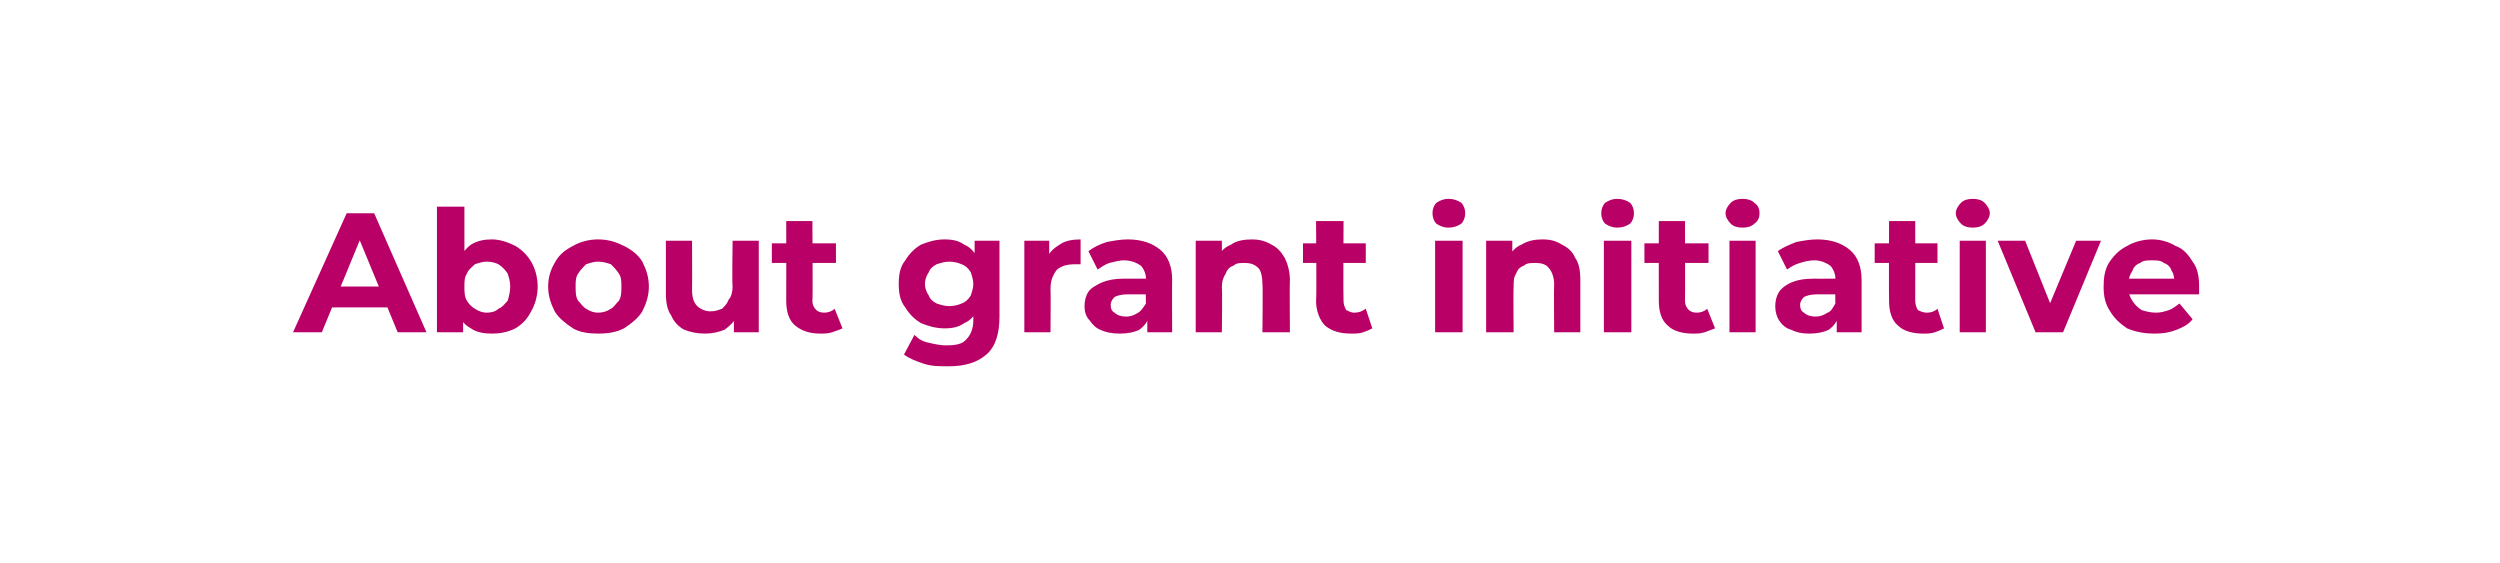 <?xml version="1.0" standalone="no"?><!DOCTYPE svg PUBLIC "-//W3C//DTD SVG 1.1//EN" "http://www.w3.org/Graphics/SVG/1.1/DTD/svg11.dtd"><svg xmlns="http://www.w3.org/2000/svg" version="1.1" width="191.1px" height="43px" viewBox="0 -1 191.1 43" style="top:-1px"><desc>About grant initiative</desc><defs/><g id="Polygon80450"><path d="m22.4 24.4l4.1-9.1h2.1l4 9.1h-2.2l-3.3-8h.8l-3.3 8h-2.2zm2.1-1.9l.5-1.6h4.7l.6 1.6h-5.8zm13.1 2c-.6 0-1.2-.1-1.6-.4c-.4-.2-.8-.6-1-1.2c-.3-.5-.4-1.2-.4-2c0-.8.2-1.5.4-2c.3-.5.6-.9 1-1.2c.5-.3 1-.4 1.6-.4c.6 0 1.2.2 1.8.5c.5.3.9.7 1.2 1.2c.3.5.5 1.2.5 1.9c0 .7-.2 1.4-.5 1.9c-.3.6-.7 1-1.2 1.3c-.6.3-1.2.4-1.8.4zm-4.2-.1v-9.6h2.1v4l-.2 2.1l.1 2.1v1.4h-2zm3.8-1.5c.4 0 .7-.1.9-.3c.3-.1.5-.4.7-.6c.1-.3.2-.7.2-1.1c0-.4-.1-.7-.2-1c-.2-.3-.4-.5-.7-.7c-.2-.1-.5-.2-.9-.2c-.3 0-.6.1-.9.2c-.2.2-.5.4-.6.7c-.2.3-.2.6-.2 1c0 .4 0 .8.2 1.1c.1.2.4.5.6.6c.3.2.6.3.9.3zm8.5 1.6c-.7 0-1.4-.1-1.9-.4c-.6-.4-1.1-.8-1.4-1.3c-.3-.6-.5-1.2-.5-1.9c0-.7.2-1.3.5-1.8c.3-.6.8-1 1.4-1.3c.5-.3 1.2-.5 1.9-.5c.8 0 1.4.2 2 .5c.6.3 1.1.7 1.4 1.2c.3.6.5 1.2.5 1.9c0 .7-.2 1.3-.5 1.9c-.3.5-.8.9-1.4 1.3c-.6.3-1.2.4-2 .4zm0-1.6c.4 0 .7-.1 1-.3c.2-.1.4-.4.6-.6c.2-.3.2-.7.2-1.1c0-.4 0-.7-.2-1c-.2-.3-.4-.5-.6-.7c-.3-.1-.6-.2-1-.2c-.3 0-.6.1-.9.2c-.2.2-.4.4-.6.7c-.2.3-.2.6-.2 1c0 .4 0 .8.2 1.1c.2.2.4.5.6.6c.3.2.6.3.9.3zm8.2 1.6c-.6 0-1.1-.1-1.6-.3c-.4-.2-.8-.6-1-1.1c-.3-.4-.4-1-.4-1.7v-4h2s.02 3.68 0 3.7c0 .6.1 1 .4 1.3c.2.2.6.4 1 .4c.4 0 .6-.1.9-.2c.2-.2.4-.4.5-.7c.2-.2.3-.6.3-1c-.05-.02 0-3.5 0-3.5h2v7h-1.9v-1.9s.31.55.3.6c-.2.4-.6.8-1 1.1c-.5.2-1 .3-1.5.3zm8.8 0c-.8 0-1.4-.2-1.9-.6c-.5-.4-.7-1.1-.7-1.9c.01.01 0-6.1 0-6.1h2s.04 6.09 0 6.1c0 .3.1.5.3.7c.1.1.3.2.6.2c.3 0 .6-.1.8-.3l.6 1.5c-.2.1-.5.2-.8.3c-.3.1-.6.1-.9.1zM59 19.1v-1.5h4.9v1.5H59zM72.5 27c-.7 0-1.3 0-1.9-.2c-.6-.2-1.1-.4-1.5-.7l.8-1.5c.3.3.6.5 1.1.6c.4.1.9.2 1.3.2c.8 0 1.3-.1 1.6-.5c.3-.3.5-.8.5-1.4v-1l.1-1.8v-3.3h1.9v5.8c0 1.3-.3 2.3-1 2.9c-.7.6-1.6.9-2.9.9zm-.3-2.9c-.7 0-1.3-.2-1.8-.4c-.5-.3-.9-.7-1.2-1.2c-.4-.5-.5-1.1-.5-1.8c0-.7.1-1.3.5-1.8c.3-.5.7-.9 1.2-1.2c.5-.2 1.1-.4 1.8-.4c.6 0 1.1.1 1.5.4c.5.2.8.6 1.1 1.1c.2.5.4 1.1.4 1.9c0 .8-.2 1.4-.4 1.9c-.3.5-.6.9-1.1 1.1c-.4.3-.9.4-1.5.4zm.4-1.7c.3 0 .7-.1.9-.2c.3-.1.5-.3.7-.6c.1-.3.2-.6.2-.9c0-.3-.1-.6-.2-.9c-.2-.3-.4-.5-.7-.6c-.2-.1-.6-.2-.9-.2c-.4 0-.7.1-1 .2c-.2.1-.5.3-.6.6c-.2.3-.3.6-.3.9c0 .3.1.6.3.9c.1.3.4.5.6.6c.3.1.6.2 1 .2zm5.7 2v-7h1.9v2s-.24-.57-.2-.6c.2-.5.5-.8 1-1.1c.4-.3 1-.4 1.6-.4v1.9h-.4c-.6 0-1 .1-1.4.4c-.3.4-.5.8-.5 1.5c.03.01 0 3.3 0 3.3h-2zm9.4 0v-1.3l-.1-.3s-.04-2.49 0-2.5c0-.4-.2-.8-.4-1c-.3-.2-.7-.4-1.3-.4c-.3 0-.7.1-1.1.2c-.3.1-.6.3-.9.5l-.7-1.4c.4-.3.8-.5 1.4-.7c.5-.1 1.1-.2 1.6-.2c1.1 0 1.9.3 2.5.8c.6.5.9 1.3.9 2.3c-.02.03 0 4 0 4h-1.9zm-2.1.1c-.6 0-1.1-.1-1.5-.3c-.3-.1-.6-.4-.8-.7c-.3-.3-.4-.7-.4-1.1c0-.4.1-.8.3-1.1c.2-.3.6-.5 1-.7c.5-.2 1-.3 1.7-.3h1.9v1.2h-1.6c-.5 0-.8.1-1 .2c-.2.2-.3.4-.3.6c0 .3.1.5.3.6c.2.2.5.3.9.3c.3 0 .6-.1.9-.3c.2-.1.4-.4.6-.7l.3.9c-.2.5-.4.8-.8 1.1c-.4.2-.9.3-1.5.3zm10.1-7.2c.5 0 1 .1 1.5.4c.4.2.7.5 1 1c.2.4.4 1 .4 1.7c-.03.01 0 4 0 4h-2.1s.04-3.68 0-3.7c0-.5-.1-1-.3-1.2c-.3-.3-.6-.4-1.1-.4c-.3 0-.6 0-.8.2c-.3.1-.5.3-.6.6c-.2.3-.3.6-.3 1.1c.04-.04 0 3.4 0 3.4h-2v-7h2v2l-.4-.6c.2-.5.6-.9 1.1-1.1c.4-.3 1-.4 1.6-.4zm7.6 7.2c-.9 0-1.5-.2-2-.6c-.4-.4-.7-1.1-.7-1.9c.05.01 0-6.1 0-6.1h2.1s-.03 6.09 0 6.1c0 .3.1.5.2.7c.2.1.4.2.6.2c.4 0 .6-.1.9-.3l.5 1.5c-.2.1-.4.2-.7.3c-.3.1-.6.1-.9.1zm-3.7-5.4v-1.5h4.8v1.5h-4.8zm10.1 5.3v-7h2.1v7h-2.1zm1-8c-.3 0-.6-.1-.9-.3c-.2-.2-.3-.5-.3-.8c0-.3.1-.6.3-.8c.3-.2.6-.3.9-.3c.4 0 .7.1 1 .3c.2.2.3.5.3.8c0 .3-.1.6-.3.8c-.3.2-.6.3-1 .3zm7.2.9c.6 0 1 .1 1.5.4c.4.2.8.5 1 1c.3.4.4 1 .4 1.7v4h-2s-.03-3.68 0-3.7c0-.5-.2-1-.4-1.2c-.2-.3-.6-.4-1-.4c-.4 0-.7 0-.9.2c-.3.1-.5.3-.6.6c-.2.3-.2.6-.2 1.1c-.03-.04 0 3.4 0 3.4h-2.1v-7h2v2s-.38-.63-.4-.6c.3-.5.6-.9 1.1-1.1c.5-.3 1-.4 1.6-.4zm4.7 7.1v-7h2.1v7h-2.1zm1-8c-.3 0-.6-.1-.9-.3c-.2-.2-.3-.5-.3-.8c0-.3.1-.6.3-.8c.3-.2.6-.3.9-.3c.4 0 .7.1 1 .3c.2.2.3.5.3.8c0 .3-.1.6-.3.8c-.3.2-.6.3-1 .3zm5.8 8.1c-.8 0-1.5-.2-1.9-.6c-.5-.4-.7-1.1-.7-1.9c-.01.01 0-6.1 0-6.1h2s.02 6.09 0 6.1c0 .3.1.5.3.7c.1.1.3.2.6.2c.3 0 .6-.1.8-.3l.6 1.5c-.3.1-.5.2-.8.3c-.3.1-.6.1-.9.1zm-3.7-5.4v-1.5h4.9v1.5h-4.9zm6.5 5.3v-7h2v7h-2zm1-8c-.4 0-.7-.1-.9-.3c-.2-.2-.4-.5-.4-.8c0-.3.2-.6.4-.8c.2-.2.5-.3.9-.3c.4 0 .7.1.9.3c.3.2.4.5.4.8c0 .3-.1.6-.4.8c-.2.2-.5.3-.9.3zm7.2 8v-1.3l-.1-.3s-.03-2.49 0-2.5c0-.4-.2-.8-.4-1c-.3-.2-.7-.4-1.2-.4c-.4 0-.8.1-1.1.2c-.4.1-.7.3-1 .5l-.7-1.4c.4-.3.9-.5 1.4-.7c.5-.1 1.1-.2 1.6-.2c1.1 0 1.9.3 2.5.8c.6.5.9 1.3.9 2.3v4h-1.9zm-2.1.1c-.6 0-1-.1-1.4-.3c-.4-.1-.7-.4-.9-.7c-.2-.3-.3-.7-.3-1.1c0-.4.1-.8.3-1.1c.2-.3.5-.5.9-.7c.5-.2 1-.3 1.8-.3c-.04.01 1.8 0 1.8 0v1.2h-1.6c-.5 0-.8.1-1 .2c-.2.2-.3.4-.3.6c0 .3.1.5.3.6c.2.2.5.3.9.3c.3 0 .6-.1.9-.3c.3-.1.4-.4.6-.7l.3.9c-.2.5-.4.8-.8 1.1c-.4.2-.9.3-1.5.3zm8.7 0c-.8 0-1.5-.2-1.9-.6c-.5-.4-.7-1.1-.7-1.9c-.02.01 0-6.1 0-6.1h2s.01 6.09 0 6.1c0 .3.1.5.2.7c.2.1.4.2.7.2c.3 0 .6-.1.8-.3l.5 1.5c-.2.1-.4.2-.7.3c-.3.1-.6.1-.9.1zm-3.7-5.4v-1.5h4.8v1.5h-4.8zm6.5 5.3v-7h2v7h-2zm1-8c-.4 0-.7-.1-.9-.3c-.2-.2-.4-.5-.4-.8c0-.3.2-.6.4-.8c.2-.2.5-.3.9-.3c.4 0 .7.1.9.3c.2.2.4.5.4.8c0 .3-.2.6-.4.8c-.2.2-.5.3-.9.3zm4.8 8l-2.9-7h2.1l2.4 6h-1l2.5-6h1.9l-2.9 7h-2.1zm9.1.1c-.7 0-1.4-.1-2.1-.4c-.6-.4-1-.8-1.3-1.3c-.4-.6-.5-1.2-.5-1.9c0-.7.1-1.3.4-1.8c.4-.6.8-1 1.4-1.3c.5-.3 1.2-.5 1.9-.5c.7 0 1.3.2 1.8.5c.6.2 1 .7 1.3 1.2c.4.5.5 1.2.5 1.9v.6h-5.7v-1.2h4.6s-.76.36-.8.4c0-.4 0-.7-.2-1c-.1-.3-.3-.5-.6-.6c-.2-.2-.6-.2-.9-.2c-.3 0-.7 0-.9.2c-.3.1-.5.3-.6.6c-.2.3-.3.6-.3 1v.3c0 .4.1.7.3 1c.2.3.4.5.7.7c.3.1.7.2 1.1.2c.4 0 .7-.1 1-.2c.3-.1.5-.3.8-.5l1 1.2c-.3.4-.7.6-1.2.8c-.5.2-1 .3-1.7.3z" stroke="none" fill="#b90066"/></g></svg>